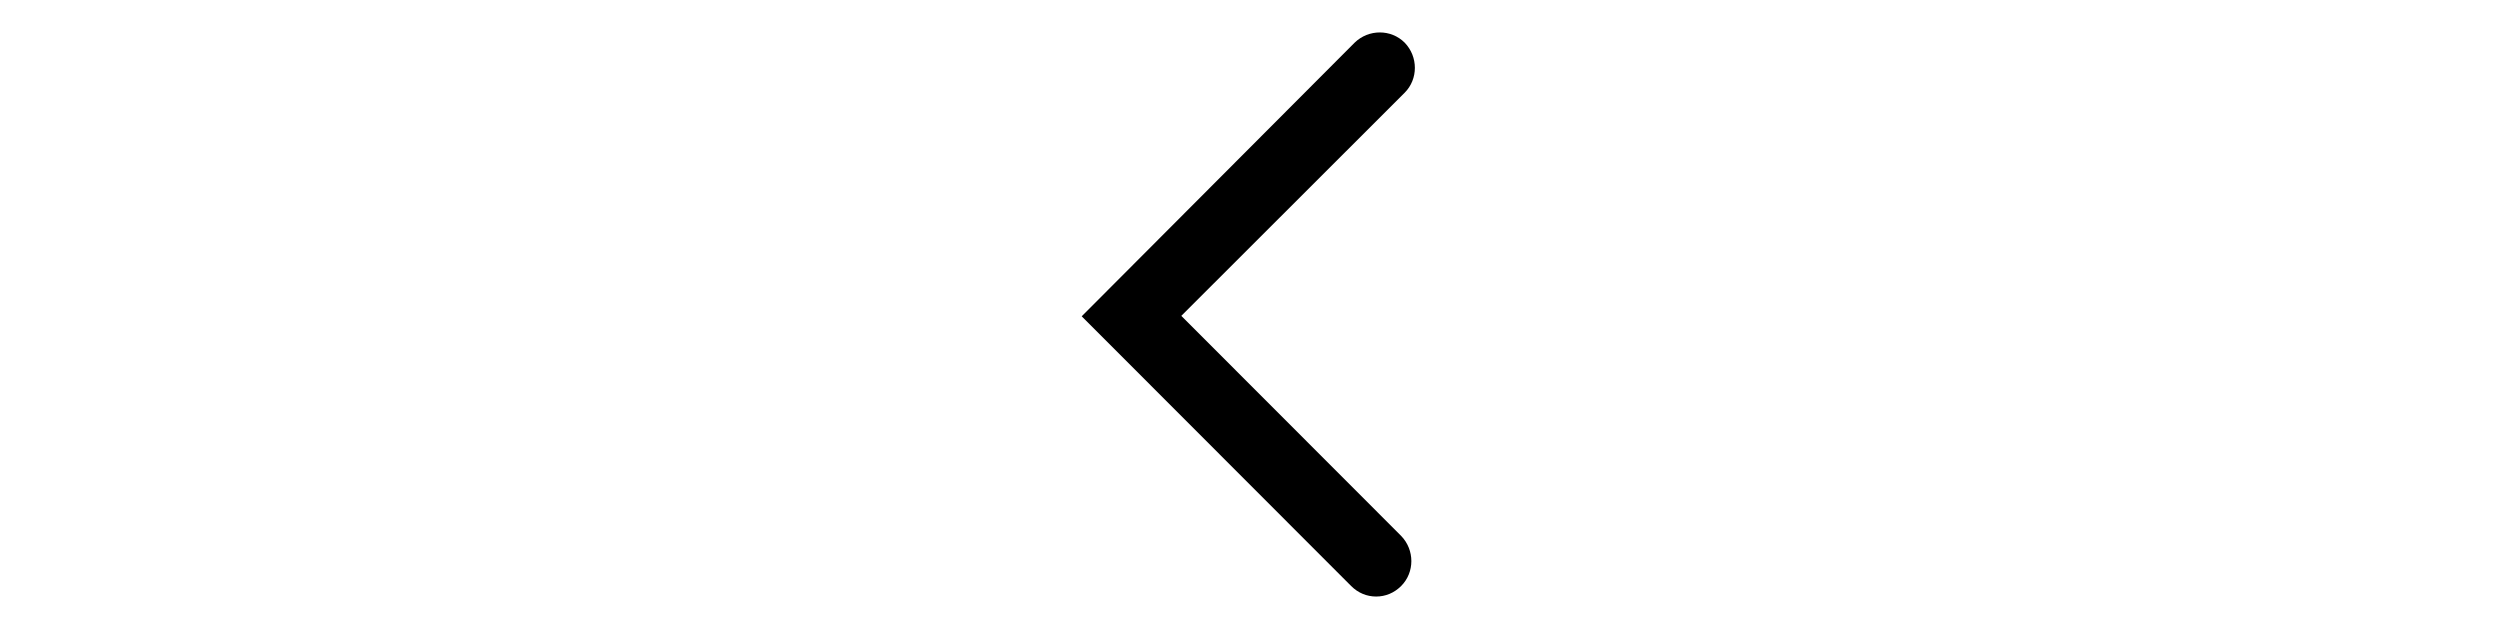 <svg xmlns="http://www.w3.org/2000/svg" xmlns:xlink="http://www.w3.org/1999/xlink" width="160" zoomAndPan="magnify" viewBox="0 0 375 375" height="40" preserveAspectRatio="xMidYMid meet" version="1.0"><defs><clipPath id="a188472ce3"><path d="M 86 19 L 287 19 L 287 357.922 L 86 357.922 Z M 86 19 " clip-rule="nonzero"/></clipPath><clipPath id="660e7f1948"><path d="M 120.301 165.379 L 121.75 165.379 L 121.75 166.629 L 120.301 166.629 Z M 120.301 165.379 " clip-rule="nonzero"/></clipPath><clipPath id="4a19b007ff"><path d="M 121.727 165.824 C 121.051 166.875 120.449 166.648 120.375 166.426 C 120.227 166.199 120.375 165.602 120.523 165.449 C 120.75 165.301 121.5 165.523 121.5 165.523 " clip-rule="nonzero"/></clipPath></defs><g clip-path="url(#a188472ce3)"><path fill="#000000" d="M 263.188 357.922 C 268.715 357.922 273.98 355.812 278.195 351.598 C 286.355 343.426 286.355 329.984 278.195 321.551 L 146.285 189.516 L 280.301 55.637 C 288.461 47.465 288.461 34.023 280.301 25.59 C 272.137 17.422 258.711 17.422 250.285 25.59 L 86.52 189.781 L 248.18 351.598 C 252.391 355.812 257.656 357.922 263.188 357.922 Z M 263.188 357.922 " fill-opacity="1" fill-rule="nonzero"/></g><g clip-path="url(#660e7f1948)"><g clip-path="url(#4a19b007ff)"><path fill="#000000" d="M 117.375 162.449 L 124.793 162.449 L 124.793 169.727 L 117.375 169.727 Z M 117.375 162.449 " fill-opacity="1" fill-rule="nonzero"/></g></g></svg>